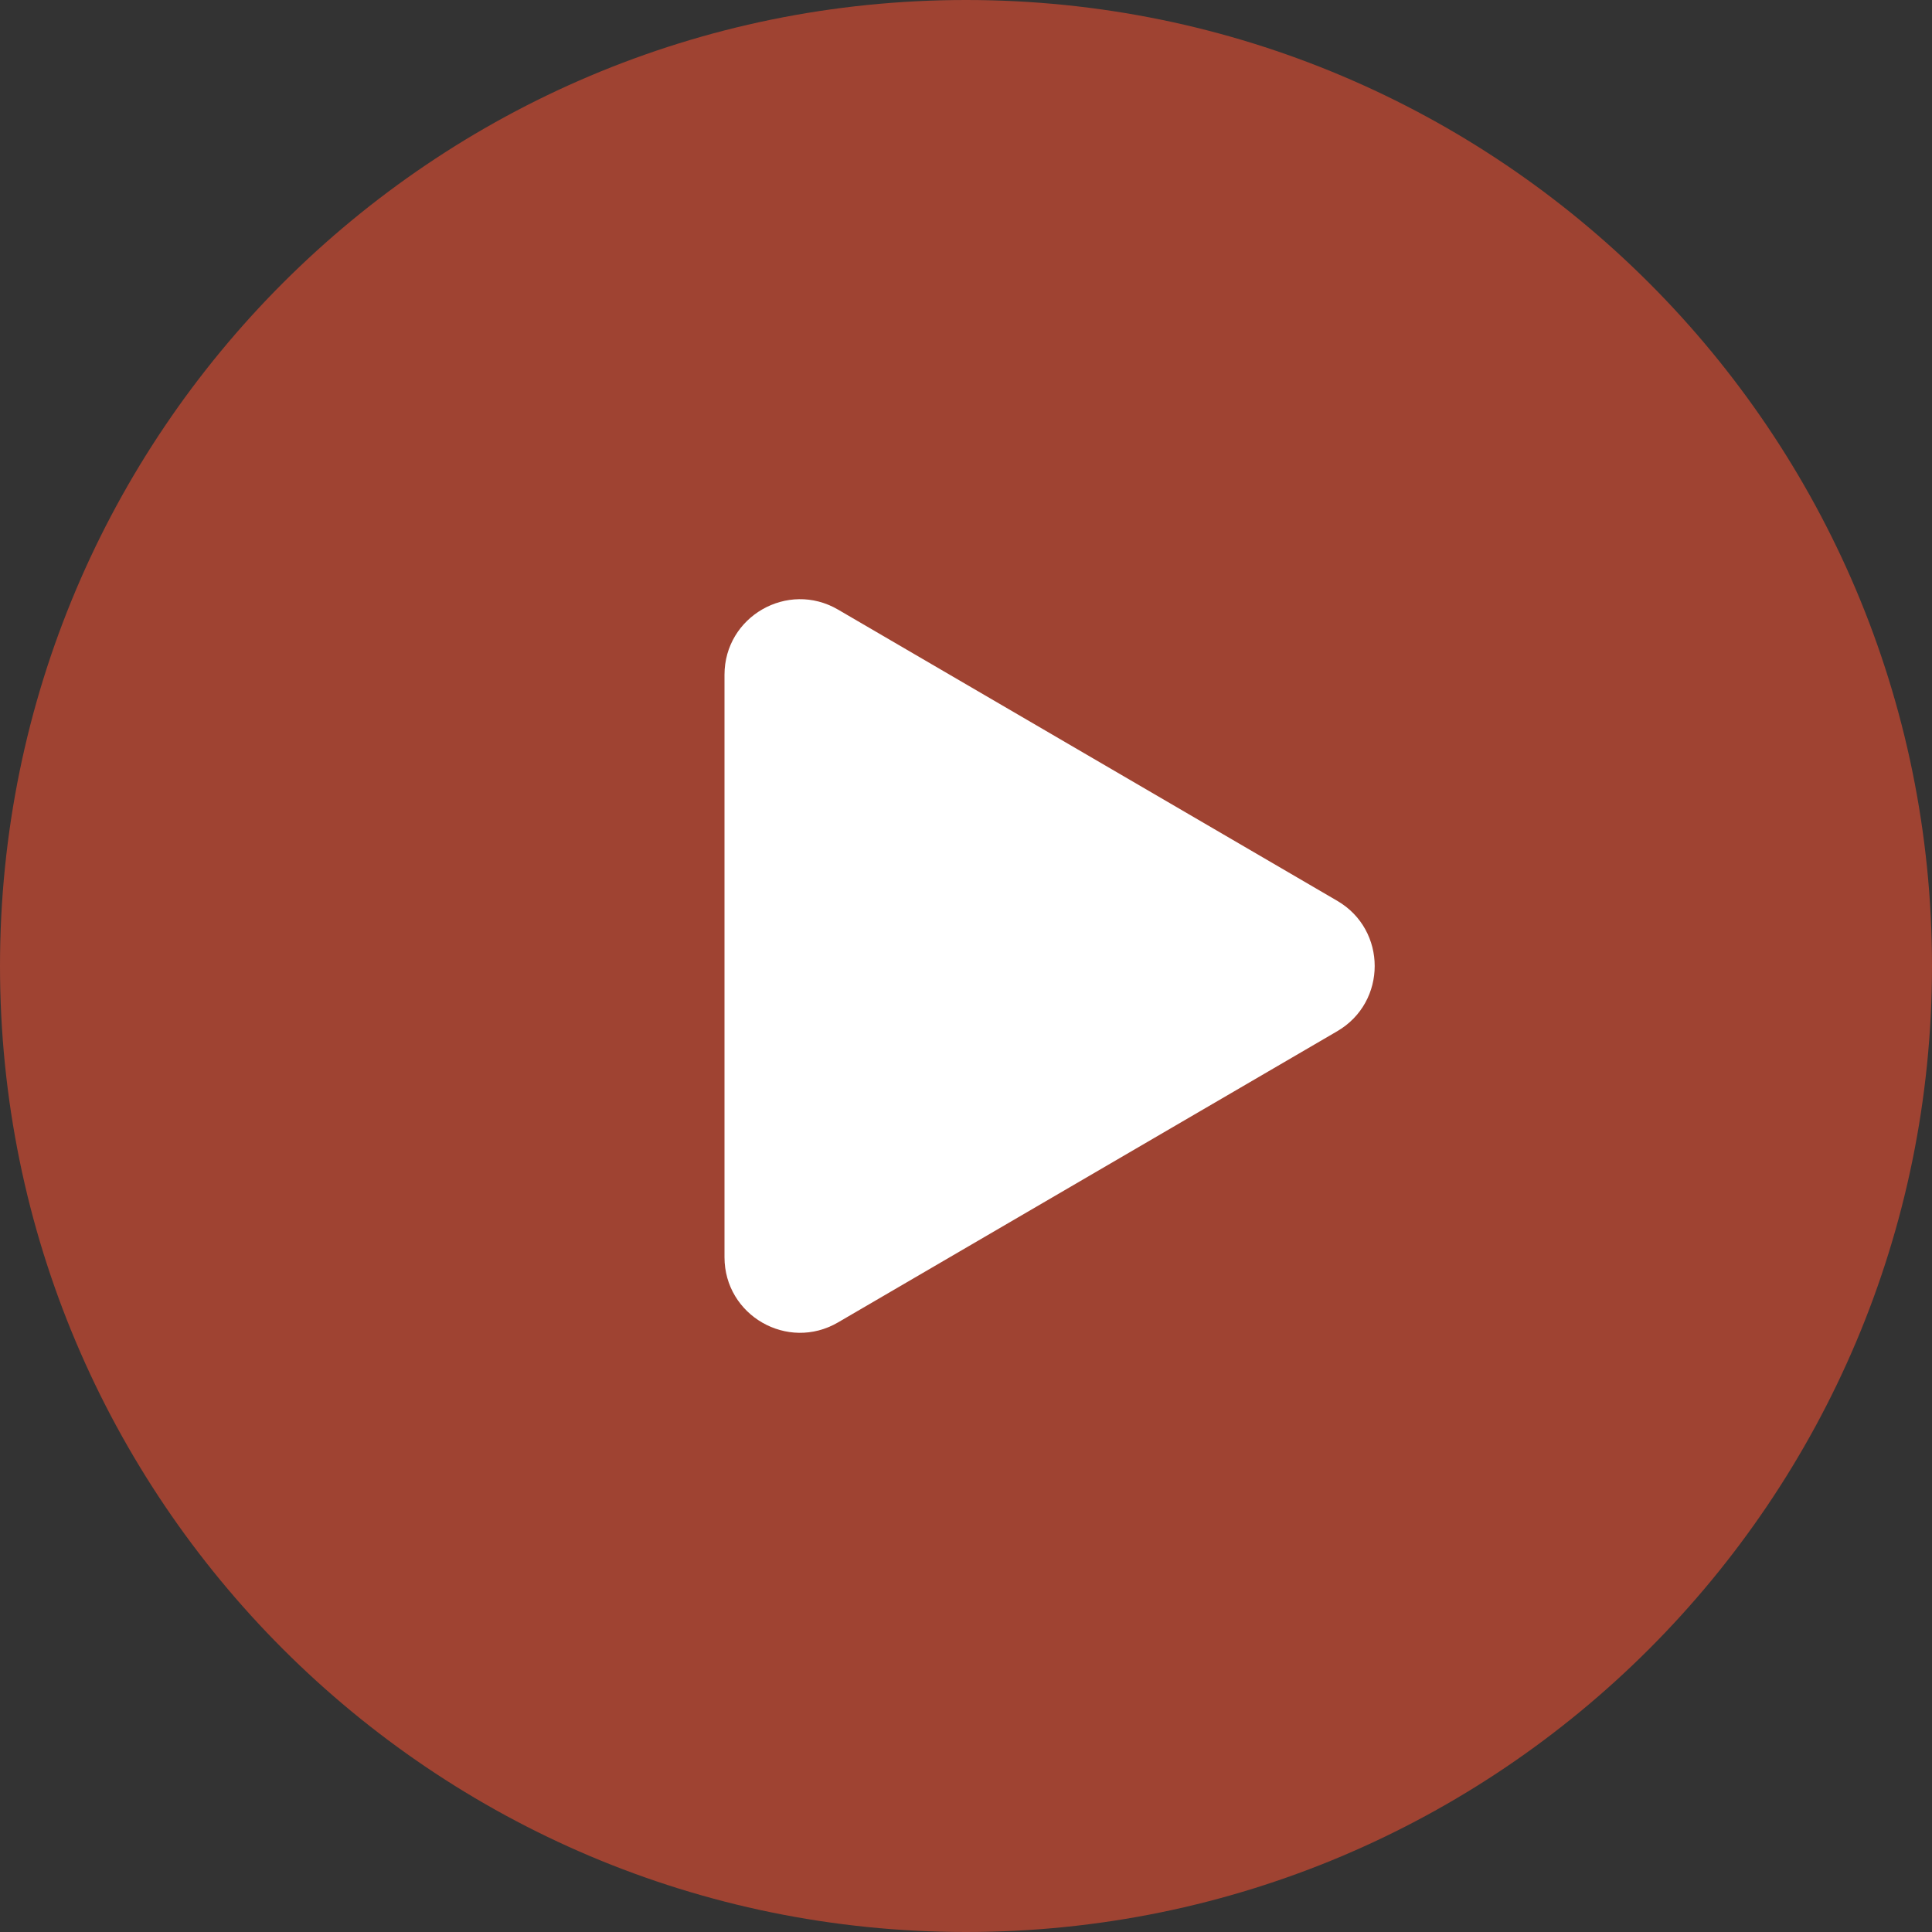 <svg width="64" height="64" viewBox="0 0 64 64" fill="none" xmlns="http://www.w3.org/2000/svg">
<rect x="0" y="0" width="64" height="64" fill="#333333" stroke="none"/>
<path d="M0 32C0 14.327 14.327 0 32 0V0C49.673 0 64 14.327 64 32V32C64 49.673 49.673 64 32 64V64C14.327 64 0 49.673 0 32V32Z" fill="#9F4332"/>
<path d="M44.298 29.841C45.952 30.805 45.952 33.195 44.298 34.16L27.76 43.807C26.093 44.779 24 43.577 24 41.647L24 22.353C24 20.423 26.093 19.221 27.76 20.193L44.298 29.841Z" fill="white"/>
</svg>
